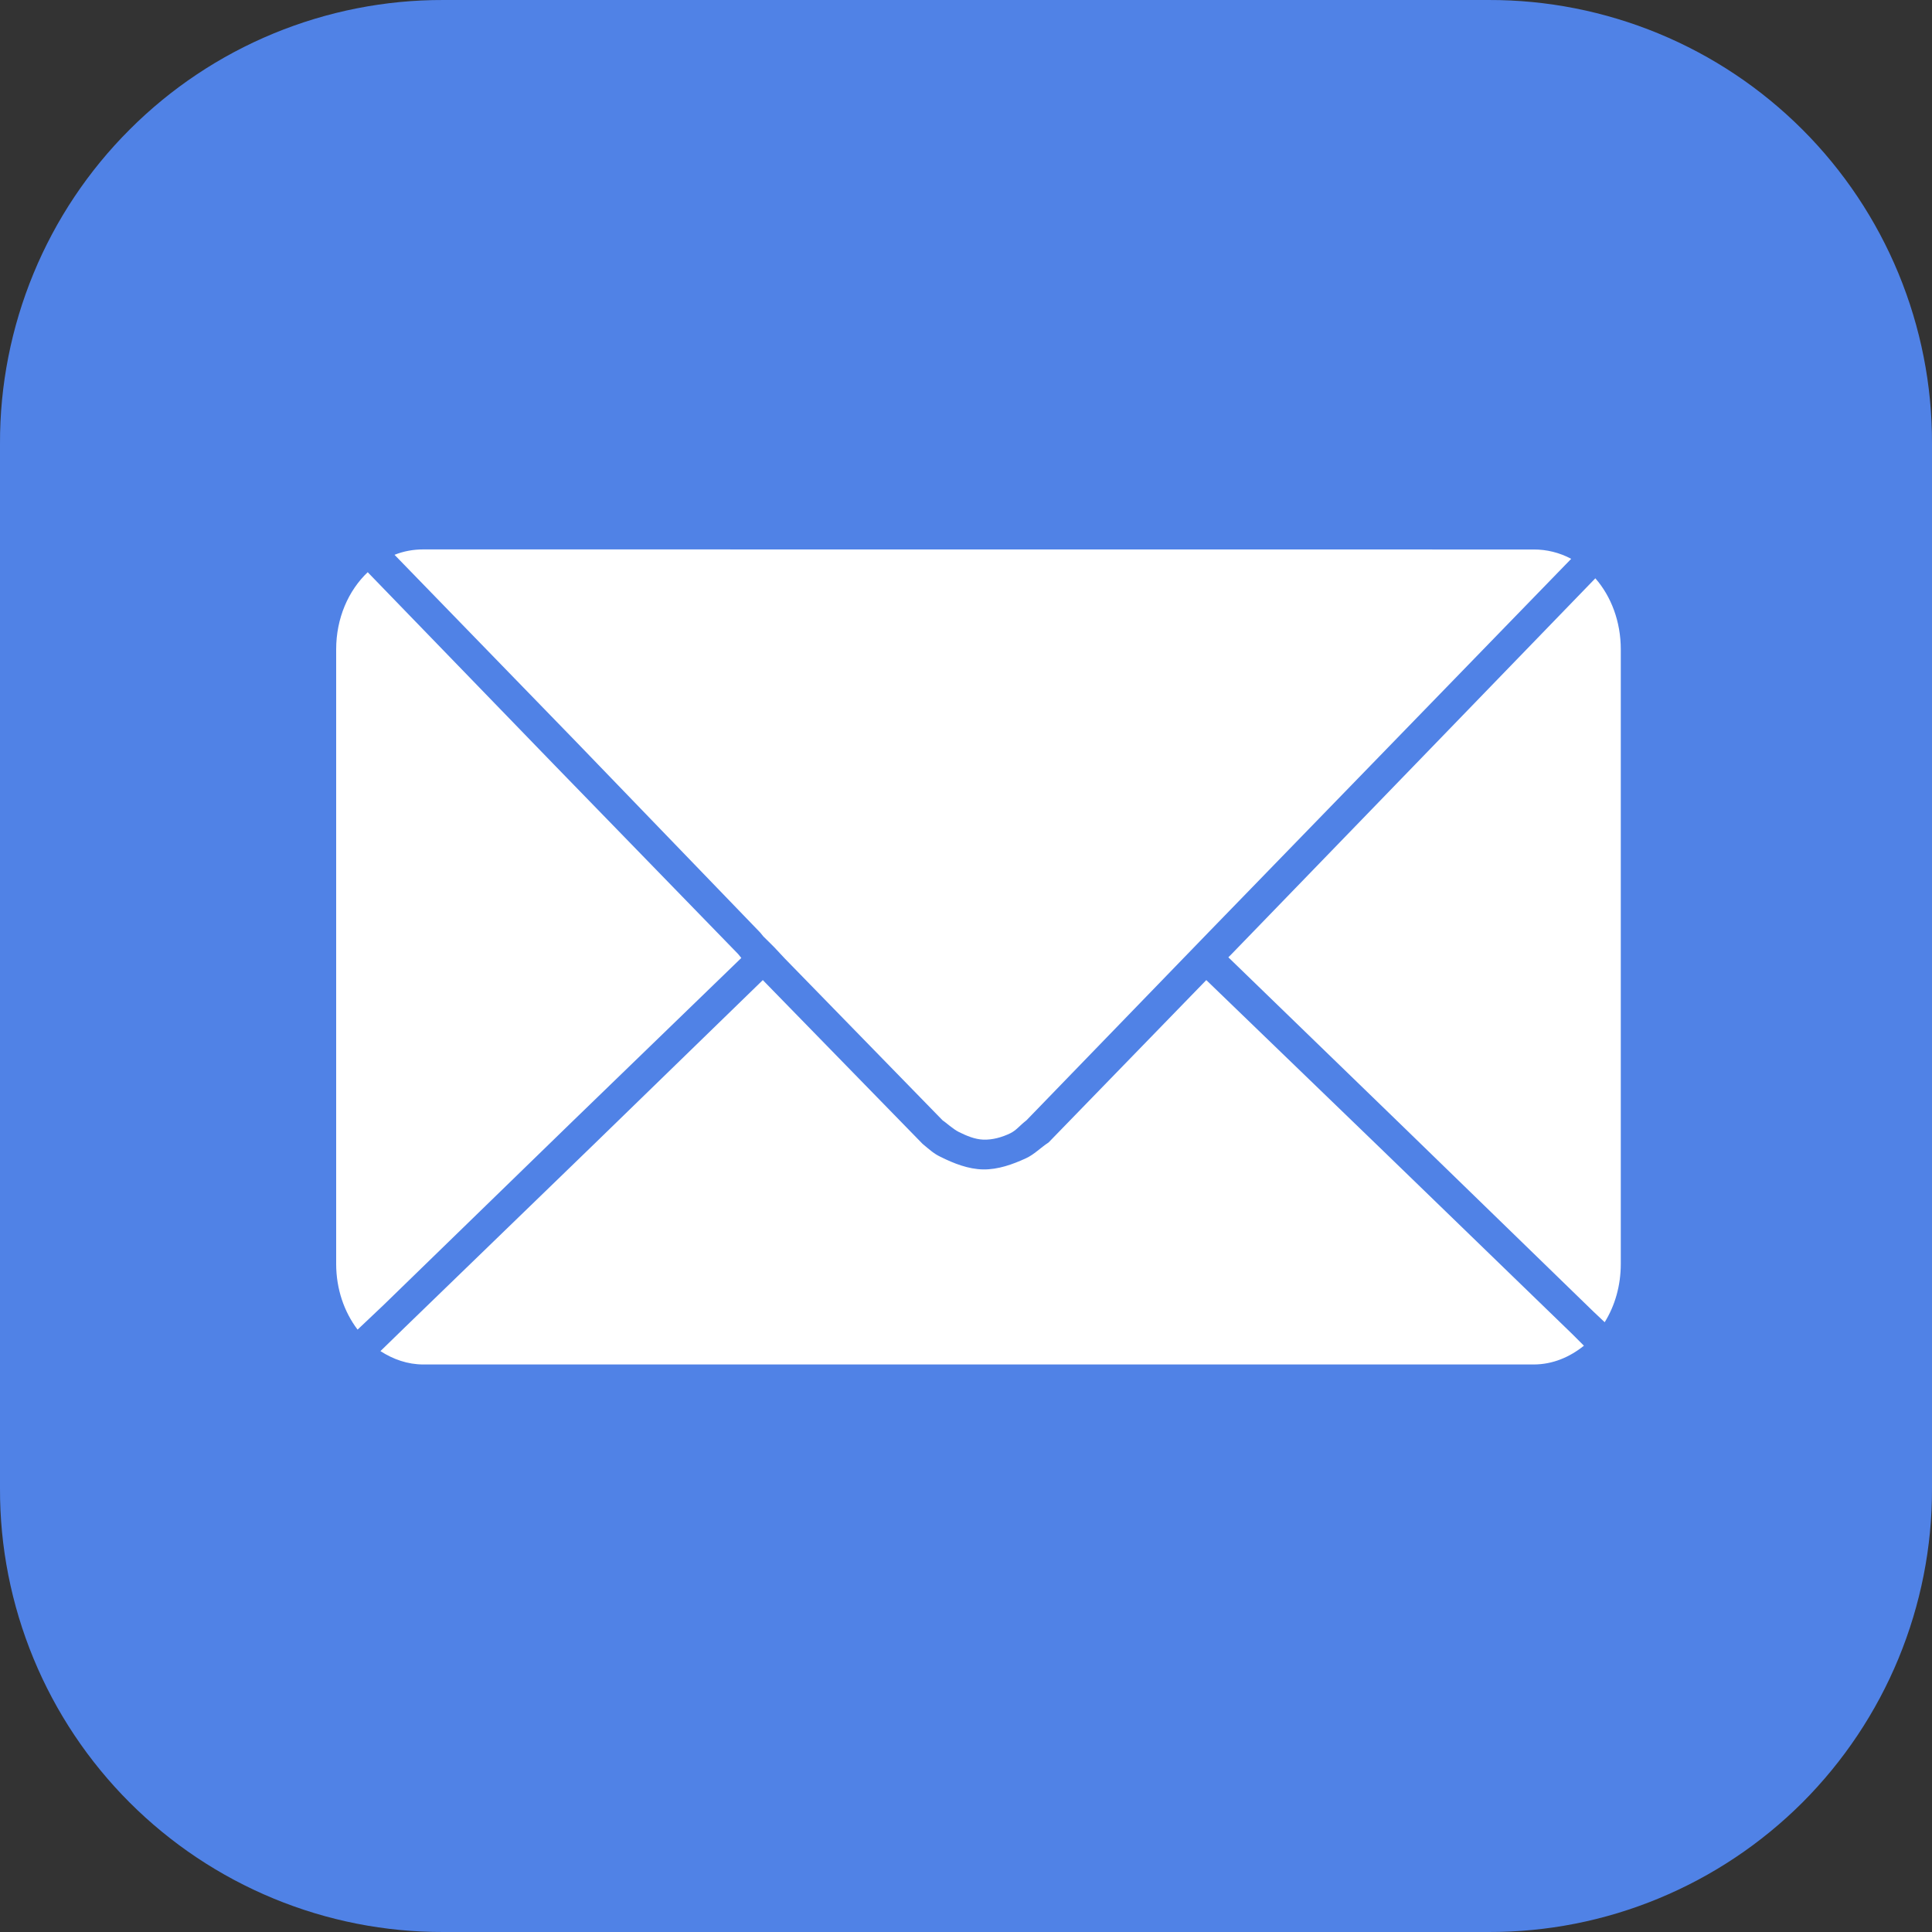 <svg width="24" height="24" viewBox="0 0 24 24" fill="none" xmlns="http://www.w3.org/2000/svg">
<rect x="0" y="0" width="24" height="24" fill="#333333" stroke="none"/>
<g clip-path="url(#clip0_21_173)">
<path d="M5.507 7.41661e-05H18.493C19.216 -0.002 19.933 0.14 20.602 0.416C21.271 0.692 21.879 1.098 22.391 1.61C22.902 2.121 23.308 2.729 23.584 3.398C23.86 4.067 24.002 4.784 24 5.508V18.493C24.002 19.217 23.86 19.933 23.584 20.602C23.308 21.271 22.902 21.879 22.391 22.391C21.879 22.902 21.271 23.308 20.602 23.584C19.933 23.861 19.216 24.002 18.493 24H5.507C4.784 24.002 4.067 23.861 3.398 23.584C2.729 23.308 2.121 22.902 1.61 22.391C1.098 21.879 0.692 21.271 0.416 20.602C0.14 19.933 -0.002 19.217 1.31316e-05 18.493V5.508C-0.002 4.784 0.14 4.067 0.416 3.398C0.692 2.729 1.098 2.121 1.61 1.61C2.121 1.098 2.729 0.692 3.398 0.416C4.067 0.14 4.784 -0.002 5.507 7.41661e-05Z" fill="#5082E6"/>
<path d="M5.259 6.825C5.133 6.825 5.014 6.847 4.901 6.892L7.159 9.217L9.443 11.584L9.484 11.634L9.551 11.7L9.618 11.767L9.751 11.909L11.709 13.917C11.742 13.937 11.837 14.025 11.911 14.062C12.006 14.109 12.109 14.153 12.215 14.157C12.329 14.161 12.447 14.128 12.55 14.078C12.627 14.04 12.661 13.987 12.751 13.917L15.018 11.576L17.309 9.217L19.518 6.942C19.374 6.865 19.214 6.825 19.051 6.826L5.259 6.825ZM4.568 7.108C4.327 7.337 4.176 7.68 4.176 8.067V15.7C4.176 16.014 4.276 16.298 4.442 16.517L4.759 16.217L7.117 13.925L9.209 11.9L9.168 11.85L6.876 9.492L4.584 7.125L4.568 7.108ZM19.818 7.184L17.584 9.492L15.301 11.85L15.259 11.892L17.434 14L19.793 16.292L19.934 16.425C20.061 16.221 20.134 15.971 20.134 15.7V8.067C20.134 7.722 20.015 7.409 19.818 7.184ZM9.476 12.175L7.393 14.2L5.026 16.492L4.726 16.784C4.884 16.886 5.064 16.95 5.259 16.95H19.051C19.286 16.95 19.498 16.86 19.676 16.717L19.526 16.567L17.16 14.275L14.985 12.175L13.026 14.192C12.92 14.262 12.849 14.34 12.746 14.388C12.579 14.465 12.397 14.53 12.213 14.527C12.029 14.524 11.849 14.453 11.684 14.371C11.601 14.331 11.557 14.29 11.46 14.209L9.476 12.175Z" fill="white"/>
</g>
<defs>
<clipPath id="clip0_21_173">
<rect width="24" height="24" fill="white"/>
</clipPath>
</defs>
</svg>
